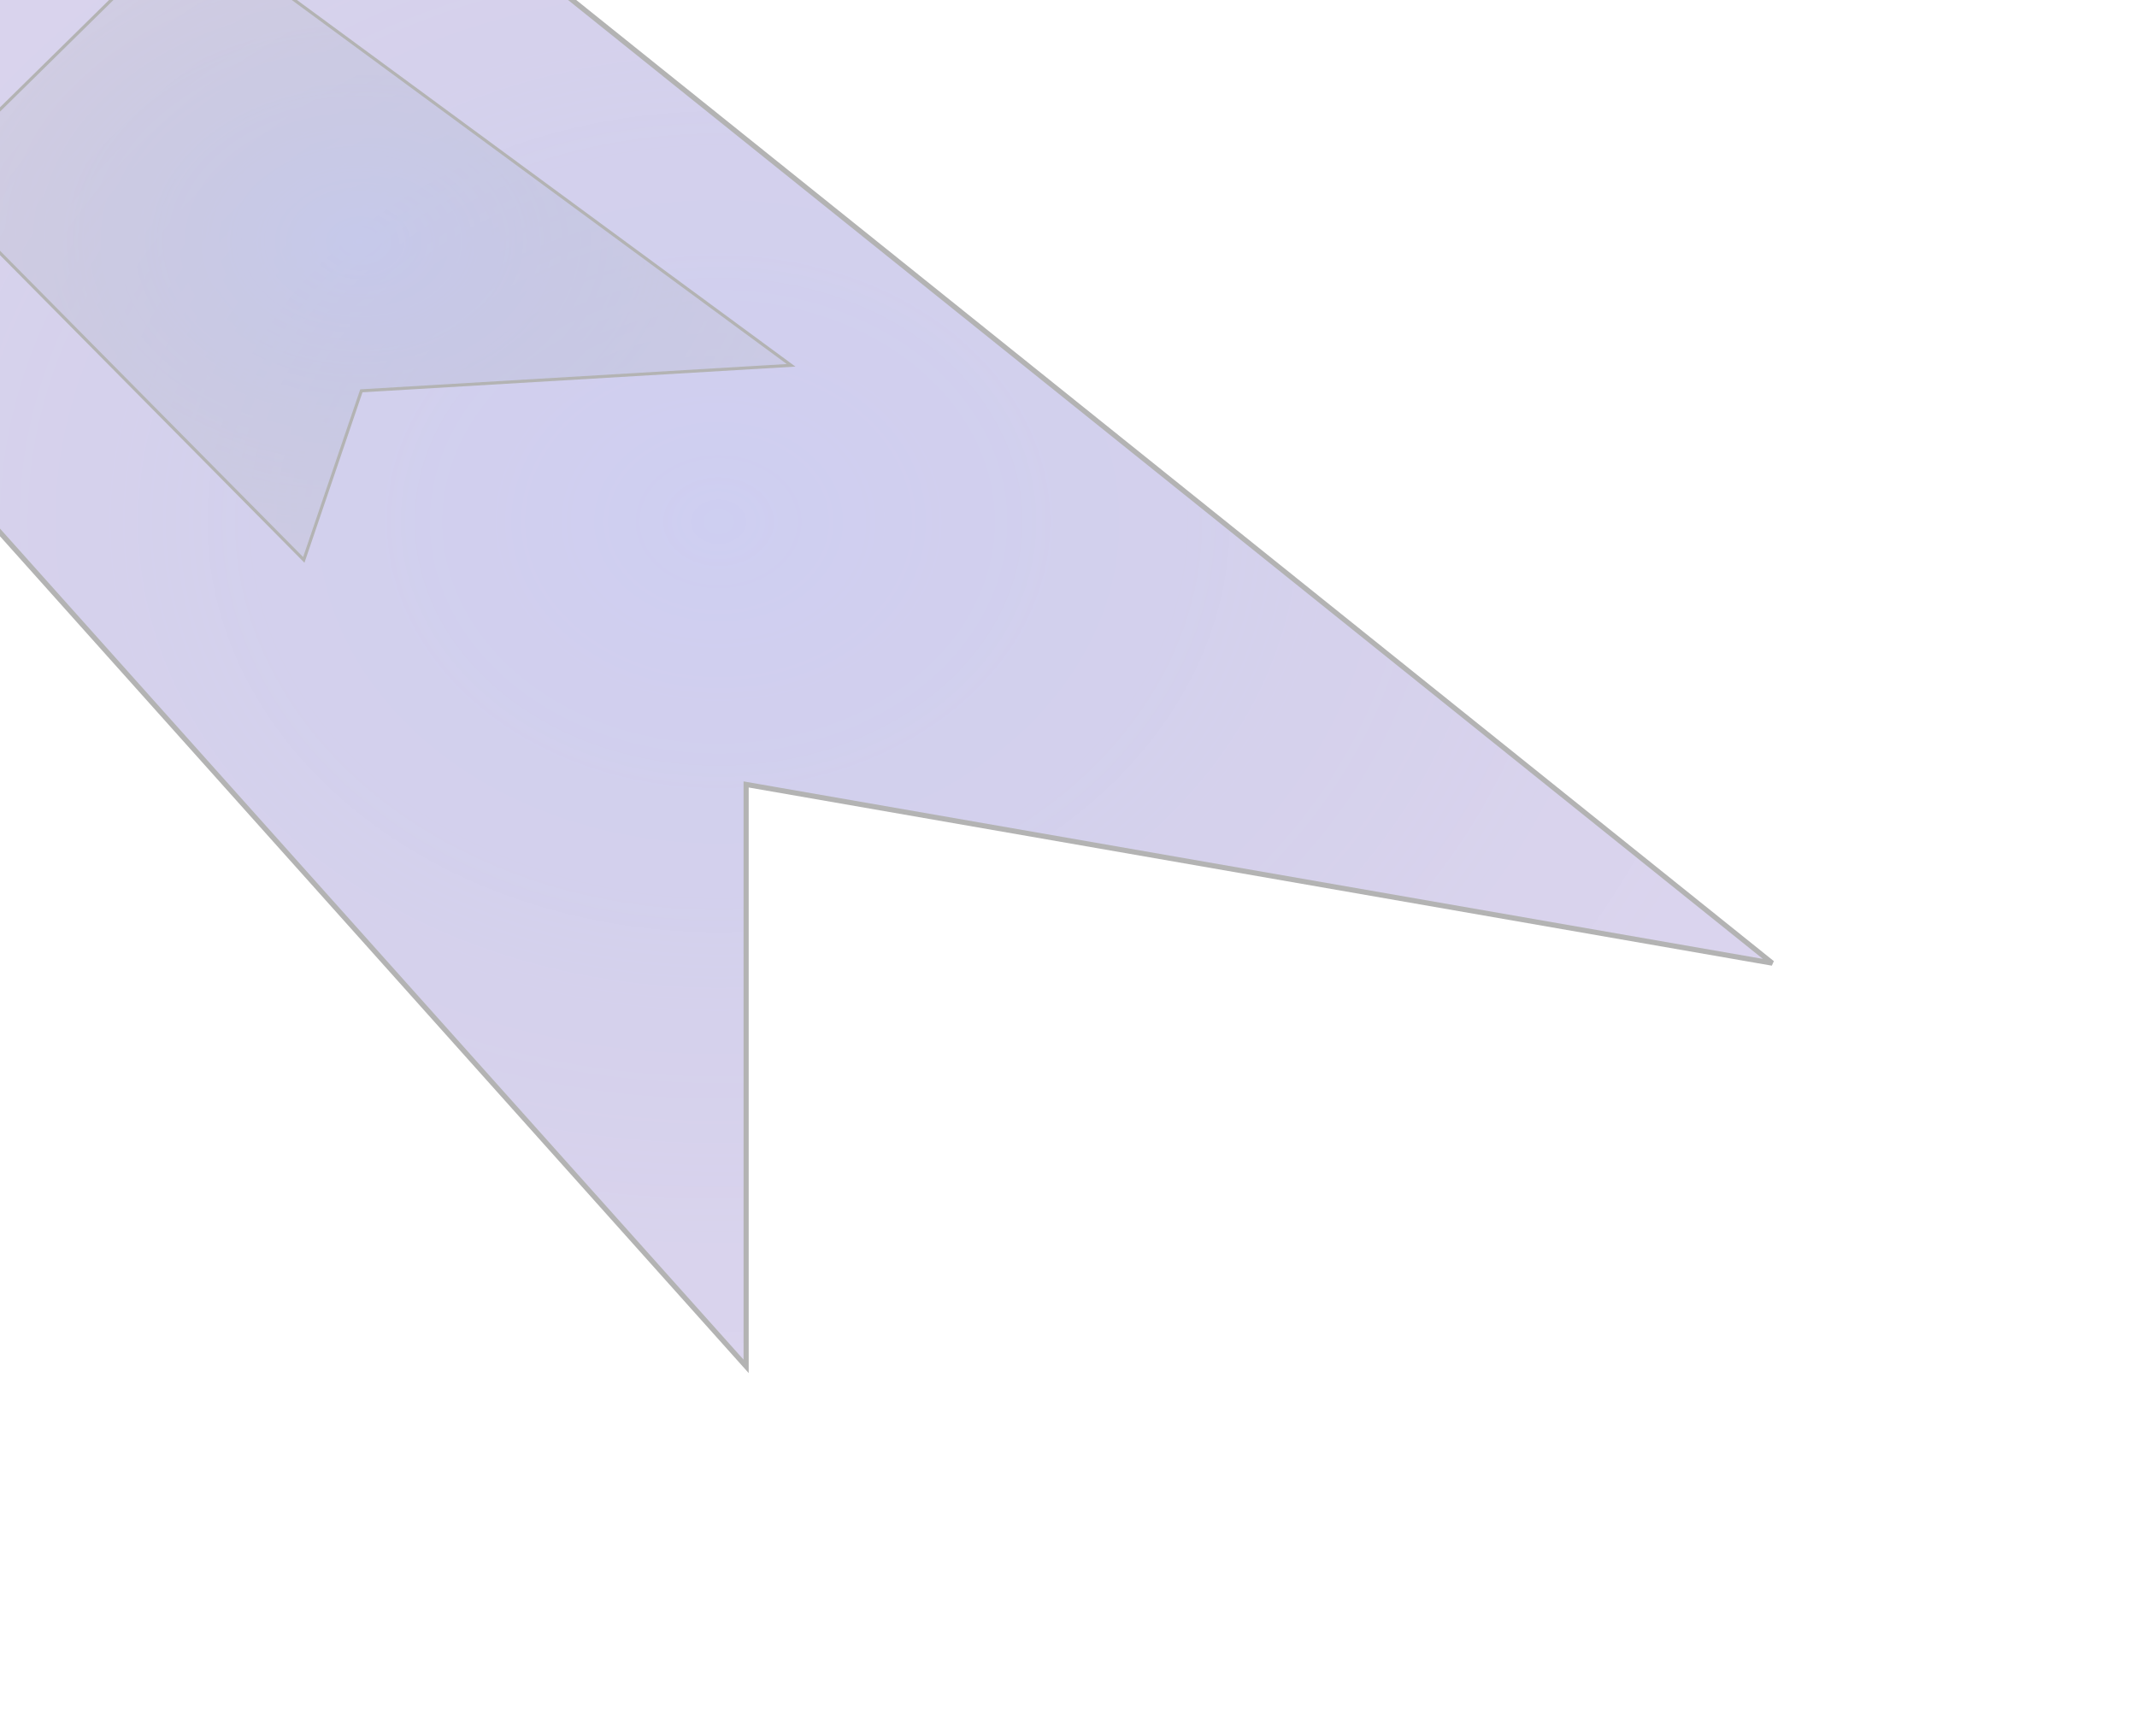 <svg width="416" height="338" viewBox="0 0 416 338" fill="none" xmlns="http://www.w3.org/2000/svg">
<g opacity="0.3">
<g filter="url(#filter0_f_51_5569)">
<path d="M145.245 266L-65 31L33.5 -62.5L345 187.5L145.245 152.714V266Z" fill="#A589EE"/>
<path d="M145.245 266L-65 31L33.5 -62.5L345 187.5L145.245 152.714V266Z" fill="url(#paint0_radial_51_5569)"/>
<path d="M145.245 266L-65 31L33.5 -62.5L345 187.5L145.245 152.714V266Z" stroke="black"/>
</g>
<g filter="url(#filter1_f_51_5569)">
<path d="M59.139 109L-14 35.091L36.9 -15L154 71.119L70.345 76.083L59.139 109Z" fill="url(#paint1_radial_51_5569)"/>
<path d="M59.139 109L-14 35.091L36.9 -15L154 71.119L70.345 76.083L59.139 109Z" stroke="black" stroke-width="0.6"/>
</g>
</g>
<defs>
<filter id="filter0_f_51_5569" x="-135.696" y="-133.163" width="551.009" height="470.472" filterUnits="userSpaceOnUse" color-interpolation-filters="sRGB">
<feFlood flood-opacity="0" result="BackgroundImageFix"/>
<feBlend mode="normal" in="SourceGraphic" in2="BackgroundImageFix" result="shape"/>
<feGaussianBlur stdDeviation="35" result="effect1_foregroundBlur_51_5569"/>
</filter>
<filter id="filter1_f_51_5569" x="-56.425" y="-57.393" width="253.271" height="208.949" filterUnits="userSpaceOnUse" color-interpolation-filters="sRGB">
<feFlood flood-opacity="0" result="BackgroundImageFix"/>
<feBlend mode="normal" in="SourceGraphic" in2="BackgroundImageFix" result="shape"/>
<feGaussianBlur stdDeviation="21" result="effect1_foregroundBlur_51_5569"/>
</filter>
<radialGradient id="paint0_radial_51_5569" cx="0" cy="0" r="1" gradientUnits="userSpaceOnUse" gradientTransform="translate(140 101.75) rotate(90) scale(164.25 205)">
<stop stop-color="#1230B5" stop-opacity="0.5"/>
<stop offset="1" stop-color="#000822" stop-opacity="0.2"/>
</radialGradient>
<radialGradient id="paint1_radial_51_5569" cx="0" cy="0" r="1" gradientUnits="userSpaceOnUse" gradientTransform="translate(70 47) rotate(90) scale(62 84)">
<stop stop-color="#1230B5" stop-opacity="0.5"/>
<stop offset="1" stop-color="#000822" stop-opacity="0.2"/>
</radialGradient>
</defs>
</svg>
